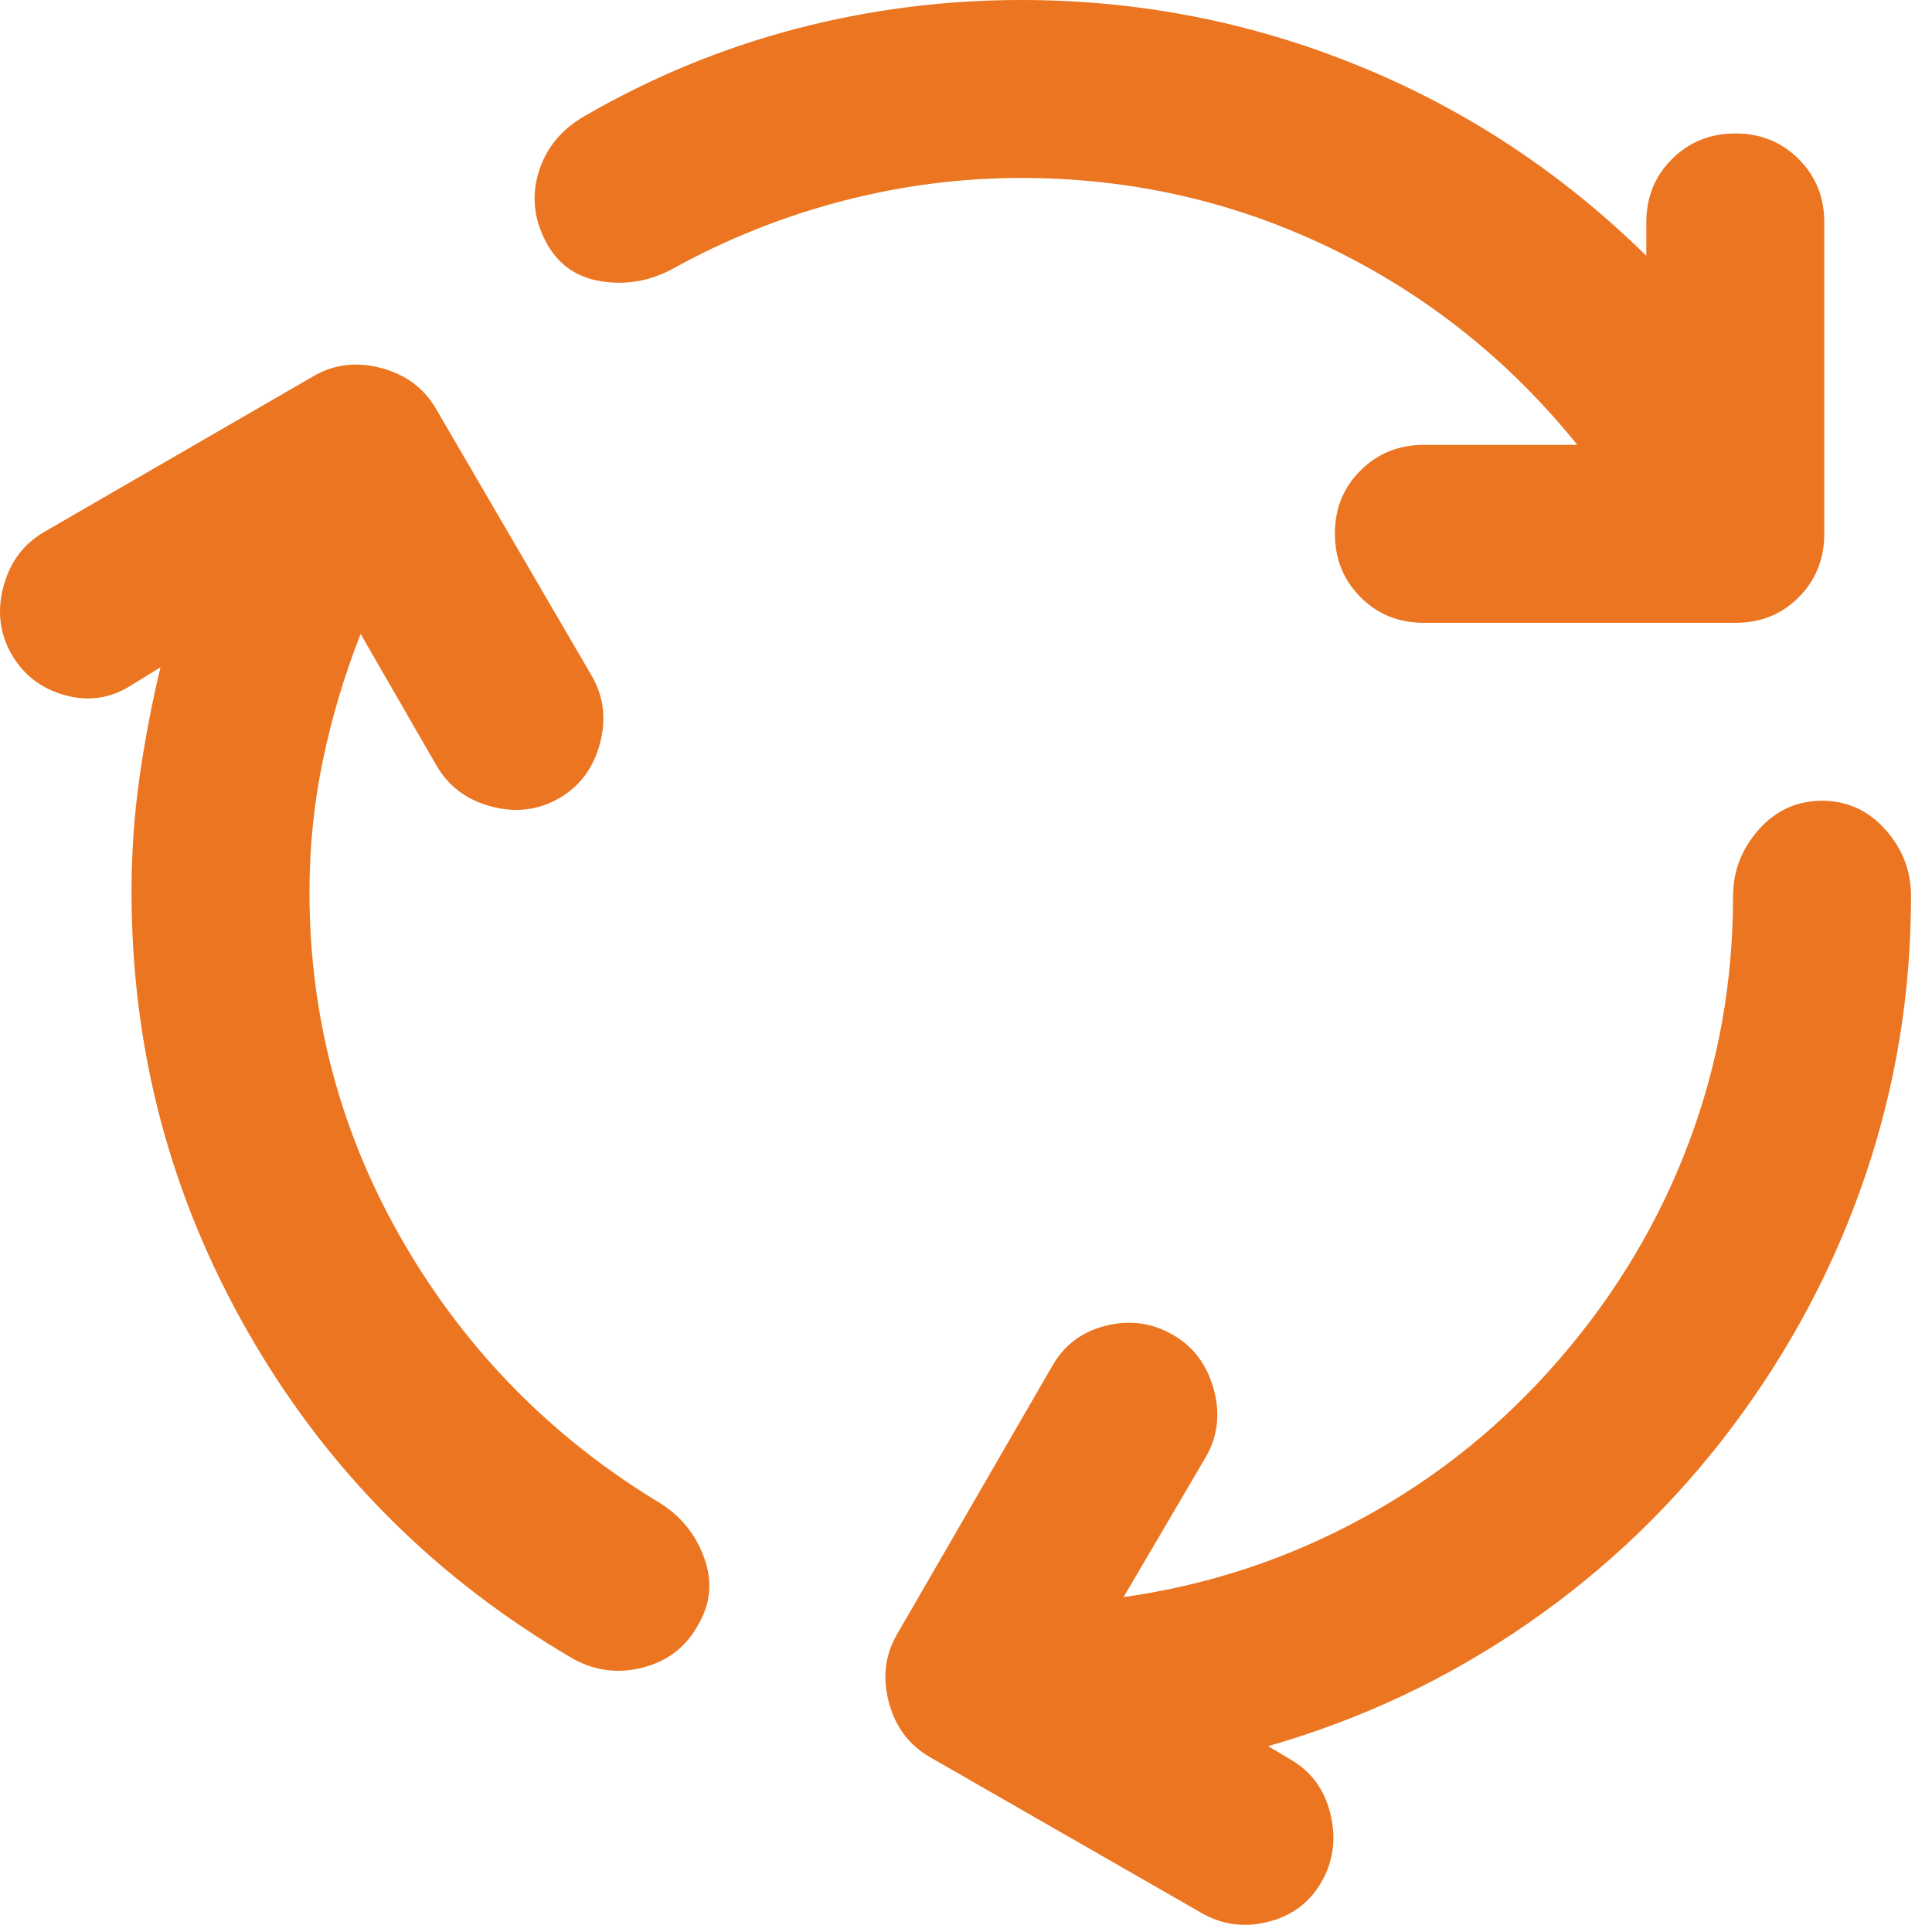 <svg width="38" height="38" viewBox="0 0 38 38" fill="none" xmlns="http://www.w3.org/2000/svg">
<path d="M6.087 17.544C6.087 20.023 6.707 22.327 7.947 24.456C9.187 26.585 10.871 28.292 12.999 29.575C13.408 29.837 13.692 30.195 13.853 30.648C14.014 31.1 13.978 31.53 13.743 31.938C13.51 32.375 13.153 32.66 12.672 32.791C12.191 32.923 11.732 32.872 11.293 32.638C8.581 31.062 6.451 28.933 4.906 26.25C3.36 23.567 2.587 20.665 2.587 17.544C2.587 16.785 2.638 16.042 2.741 15.312C2.844 14.583 2.982 13.854 3.156 13.125L2.587 13.475C2.179 13.738 1.741 13.803 1.274 13.673C0.808 13.542 0.458 13.272 0.224 12.863C-0.009 12.453 -0.06 12.008 0.07 11.527C0.201 11.047 0.471 10.69 0.881 10.456L6.174 7.394C6.583 7.16 7.028 7.11 7.51 7.242C7.991 7.373 8.348 7.643 8.581 8.05L11.643 13.3C11.876 13.708 11.928 14.153 11.797 14.635C11.666 15.117 11.396 15.474 10.987 15.706C10.577 15.938 10.133 15.99 9.653 15.86C9.174 15.731 8.816 15.461 8.581 15.05L7.093 12.469C6.772 13.285 6.524 14.117 6.349 14.963C6.174 15.808 6.087 16.669 6.087 17.544ZM20.087 3.5C18.891 3.5 17.71 3.653 16.543 3.96C15.376 4.267 14.268 4.712 13.218 5.294C12.781 5.527 12.322 5.608 11.841 5.535C11.36 5.463 11.003 5.222 10.768 4.812C10.506 4.346 10.447 3.872 10.593 3.392C10.739 2.911 11.045 2.539 11.512 2.275C12.824 1.517 14.203 0.948 15.647 0.569C17.091 0.19 18.571 0 20.087 0C22.391 0 24.601 0.43 26.716 1.292C28.831 2.152 30.719 3.399 32.381 5.031V4.375C32.381 3.879 32.549 3.464 32.885 3.129C33.221 2.794 33.636 2.626 34.131 2.625C34.625 2.624 35.041 2.792 35.378 3.129C35.715 3.466 35.883 3.881 35.881 4.375V10.5C35.881 10.996 35.713 11.412 35.378 11.748C35.044 12.084 34.628 12.251 34.131 12.25H28.006C27.51 12.25 27.094 12.082 26.76 11.746C26.425 11.41 26.257 10.995 26.256 10.5C26.254 10.005 26.422 9.59 26.76 9.254C27.097 8.918 27.512 8.75 28.006 8.75H31.024C29.683 7.088 28.064 5.797 26.168 4.879C24.272 3.961 22.245 3.501 20.087 3.5ZM30.674 26.731C31.783 25.448 32.629 24.033 33.212 22.488C33.795 20.942 34.087 19.323 34.087 17.631C34.087 17.135 34.255 16.698 34.591 16.319C34.927 15.94 35.342 15.75 35.837 15.75C36.331 15.75 36.747 15.94 37.085 16.319C37.422 16.698 37.589 17.135 37.587 17.631C37.587 19.527 37.288 21.357 36.689 23.121C36.091 24.885 35.223 26.526 34.087 28.044C32.95 29.562 31.602 30.86 30.041 31.938C28.48 33.016 26.781 33.818 24.943 34.344L25.381 34.606C25.789 34.84 26.051 35.197 26.168 35.679C26.285 36.161 26.226 36.605 25.993 37.013C25.76 37.42 25.41 37.682 24.943 37.8C24.476 37.918 24.039 37.859 23.631 37.625L18.293 34.562C17.885 34.329 17.615 33.972 17.485 33.49C17.354 33.008 17.405 32.563 17.637 32.156L20.699 26.863C20.933 26.454 21.283 26.192 21.749 26.075C22.216 25.958 22.654 26.017 23.062 26.25C23.47 26.483 23.74 26.841 23.872 27.323C24.004 27.805 23.953 28.249 23.718 28.656L22.099 31.413C23.762 31.179 25.33 30.661 26.803 29.858C28.277 29.056 29.567 28.013 30.674 26.731Z" fill="#EB7520"/>
</svg>
